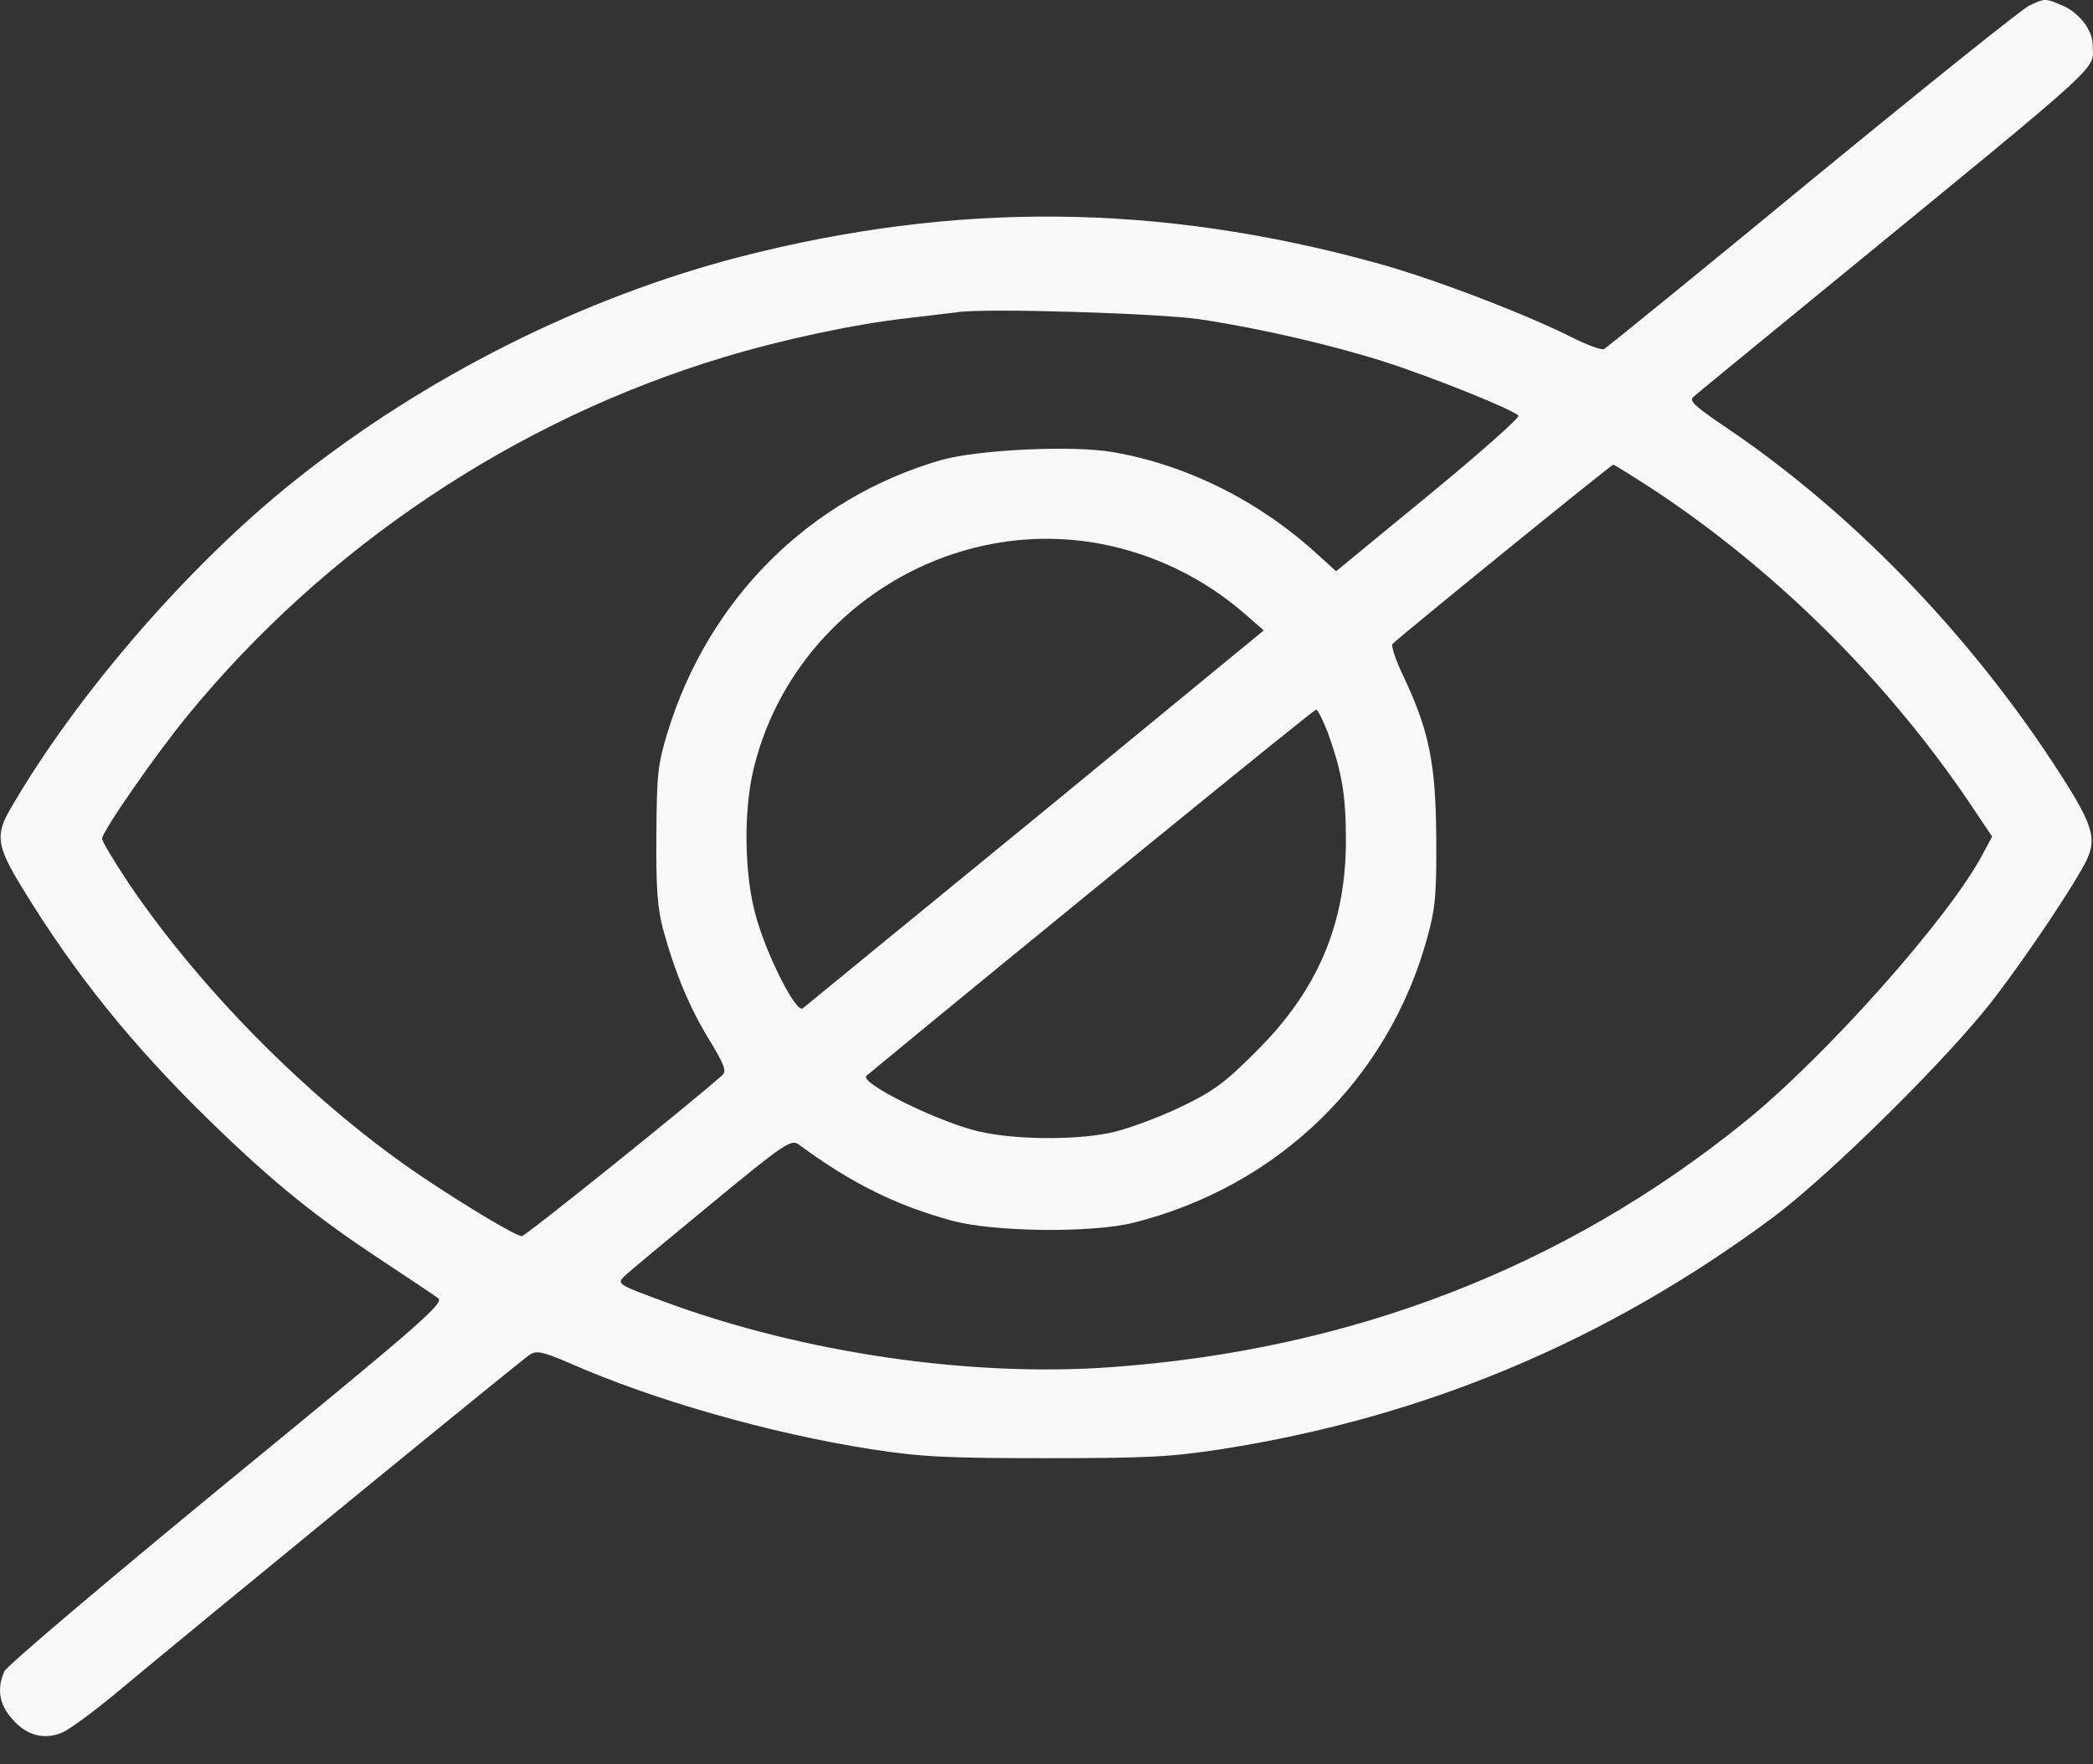 <?xml version="1.0" encoding="UTF-8"?>
<svg width="70px" height="59px" viewBox="0 0 70 59" version="1.1" xmlns="http://www.w3.org/2000/svg" xmlns:xlink="http://www.w3.org/1999/xlink">
    <rect x="0" y="0" width="70" height="59" fill="#333333" stroke="none"/>
    <title>handi-blind-white</title>
    <g id="Page-1" stroke="none" stroke-width="1" fill="none" fill-rule="evenodd">
        <g id="Desktop" transform="translate(-186, -457)" fill="#F8F8F8" fill-rule="nonzero">
            <g id="HANDI-WHITE" transform="translate(186, 447)">
                <g id="handi-blind-white" transform="translate(0, 10)">
                    <g id="Group" transform="translate(35, 29.032) scale(-1, 1) rotate(-180) translate(-35, -29.032) translate(0, -0)">
                        <path d="M67.87,57.878 C67.652,57.783 64.384,55.162 60.625,52.077 C56.866,48.978 53.722,46.426 53.64,46.385 C53.544,46.357 53.052,46.535 52.546,46.794 C50.933,47.6 47.857,48.774 45.998,49.279 C38.725,51.272 31.986,51.326 24.781,49.483 C19.491,48.118 14.2,45.457 9.84,41.976 C6.313,39.164 2.567,34.836 0.366,31.042 C-0.167,30.141 -0.112,29.772 0.721,28.407 C2.471,25.527 4.412,23.111 7.051,20.544 C9.142,18.51 10.564,17.364 12.779,15.903 C13.681,15.303 14.529,14.743 14.652,14.647 C14.87,14.484 14.064,13.787 7.598,8.491 C3.592,5.201 0.243,2.362 0.147,2.171 C-0.112,1.584 -0.03,1.065 0.407,0.574 C0.886,0.014 1.487,-0.136 2.089,0.123 C2.335,0.232 3.114,0.806 3.825,1.393 C6.9,3.959 17.481,12.613 17.727,12.764 C17.946,12.9 18.151,12.859 19.012,12.491 C21.856,11.235 25.738,10.129 29.129,9.597 C30.824,9.337 31.63,9.296 34.993,9.296 C38.356,9.296 39.163,9.337 40.844,9.597 C47.666,10.661 53.749,13.228 59.299,17.35 C61.268,18.824 65.259,22.783 66.722,24.708 C67.898,26.25 69.429,28.557 69.784,29.294 C70.153,30.059 69.976,30.55 68.65,32.57 C65.724,37.007 61.883,40.952 57.795,43.723 C56.743,44.433 56.483,44.651 56.62,44.774 C56.715,44.87 58.739,46.521 61.104,48.46 C70.673,56.295 69.989,55.681 69.989,56.568 C69.989,57.059 69.525,57.66 68.95,57.892 C68.404,58.124 68.39,58.124 67.87,57.878 Z M40.161,47.381 C42.143,47.081 44.508,46.535 46.271,45.975 C47.898,45.457 50.673,44.337 50.782,44.16 C50.823,44.091 49.47,42.89 47.775,41.498 L44.685,38.959 L44.084,39.505 C42.143,41.293 39.696,42.522 37.208,42.945 C35.868,43.177 32.697,43.027 31.452,42.672 C27.064,41.389 23.688,38.031 22.321,33.553 C21.993,32.475 21.965,32.134 21.952,30.1 C21.938,28.339 21.993,27.656 22.184,26.96 C22.58,25.513 23.073,24.339 23.729,23.274 C24.221,22.469 24.303,22.237 24.166,22.114 C23.346,21.363 17.577,16.722 17.454,16.722 C17.263,16.722 15.704,17.65 14.187,18.661 C10.578,21.077 6.818,24.817 4.317,28.503 C3.825,29.24 3.415,29.922 3.415,30.018 C3.415,30.25 5.205,32.83 6.258,34.113 C10.879,39.764 17.249,44.023 24.194,46.112 C26.121,46.699 28.609,47.231 30.345,47.422 C31.056,47.504 31.835,47.6 32.054,47.627 C32.997,47.763 38.821,47.586 40.161,47.381 Z M55.403,41.621 C59.436,38.932 63.072,35.328 65.82,31.287 L66.626,30.086 L66.312,29.499 C65.191,27.37 61.022,22.687 58.301,20.503 C52.286,15.657 45.178,12.914 37.153,12.34 C32.45,11.999 26.887,12.818 22.307,14.497 C20.667,15.098 20.626,15.125 20.872,15.371 C21.008,15.507 22.321,16.599 23.783,17.801 C26.285,19.862 26.463,19.971 26.723,19.78 C28.459,18.497 29.976,17.746 31.835,17.241 C33.23,16.859 36.511,16.818 37.919,17.173 C42.744,18.388 46.435,21.964 47.734,26.701 C48.007,27.684 48.048,28.161 48.035,30.031 C48.021,32.502 47.802,33.608 46.955,35.41 C46.681,35.969 46.517,36.474 46.572,36.529 C46.996,36.925 53.886,42.522 53.954,42.522 C53.995,42.522 54.651,42.112 55.403,41.621 Z M36.825,39.873 C38.602,39.532 40.256,38.727 41.61,37.553 L42.266,36.98 L34.638,30.714 C30.427,27.274 26.928,24.407 26.846,24.339 C26.627,24.175 25.643,26.1 25.273,27.452 C24.891,28.817 24.863,30.946 25.205,32.352 C26.449,37.498 31.63,40.856 36.825,39.873 Z M44.412,33.553 C44.877,32.256 45.014,31.478 45.014,29.963 C45.014,27.179 44.084,24.967 42.033,22.92 C40.967,21.855 40.612,21.582 39.504,21.049 C38.793,20.708 37.796,20.34 37.303,20.217 C36.155,19.93 34.023,19.93 32.765,20.217 C31.425,20.517 28.705,21.855 28.978,22.087 C34.255,26.441 43.934,34.331 44.016,34.331 C44.07,34.331 44.248,33.976 44.412,33.553 Z" id="Shape"></path>
                    </g>
                </g>
            </g>
        </g>
    </g>
</svg>